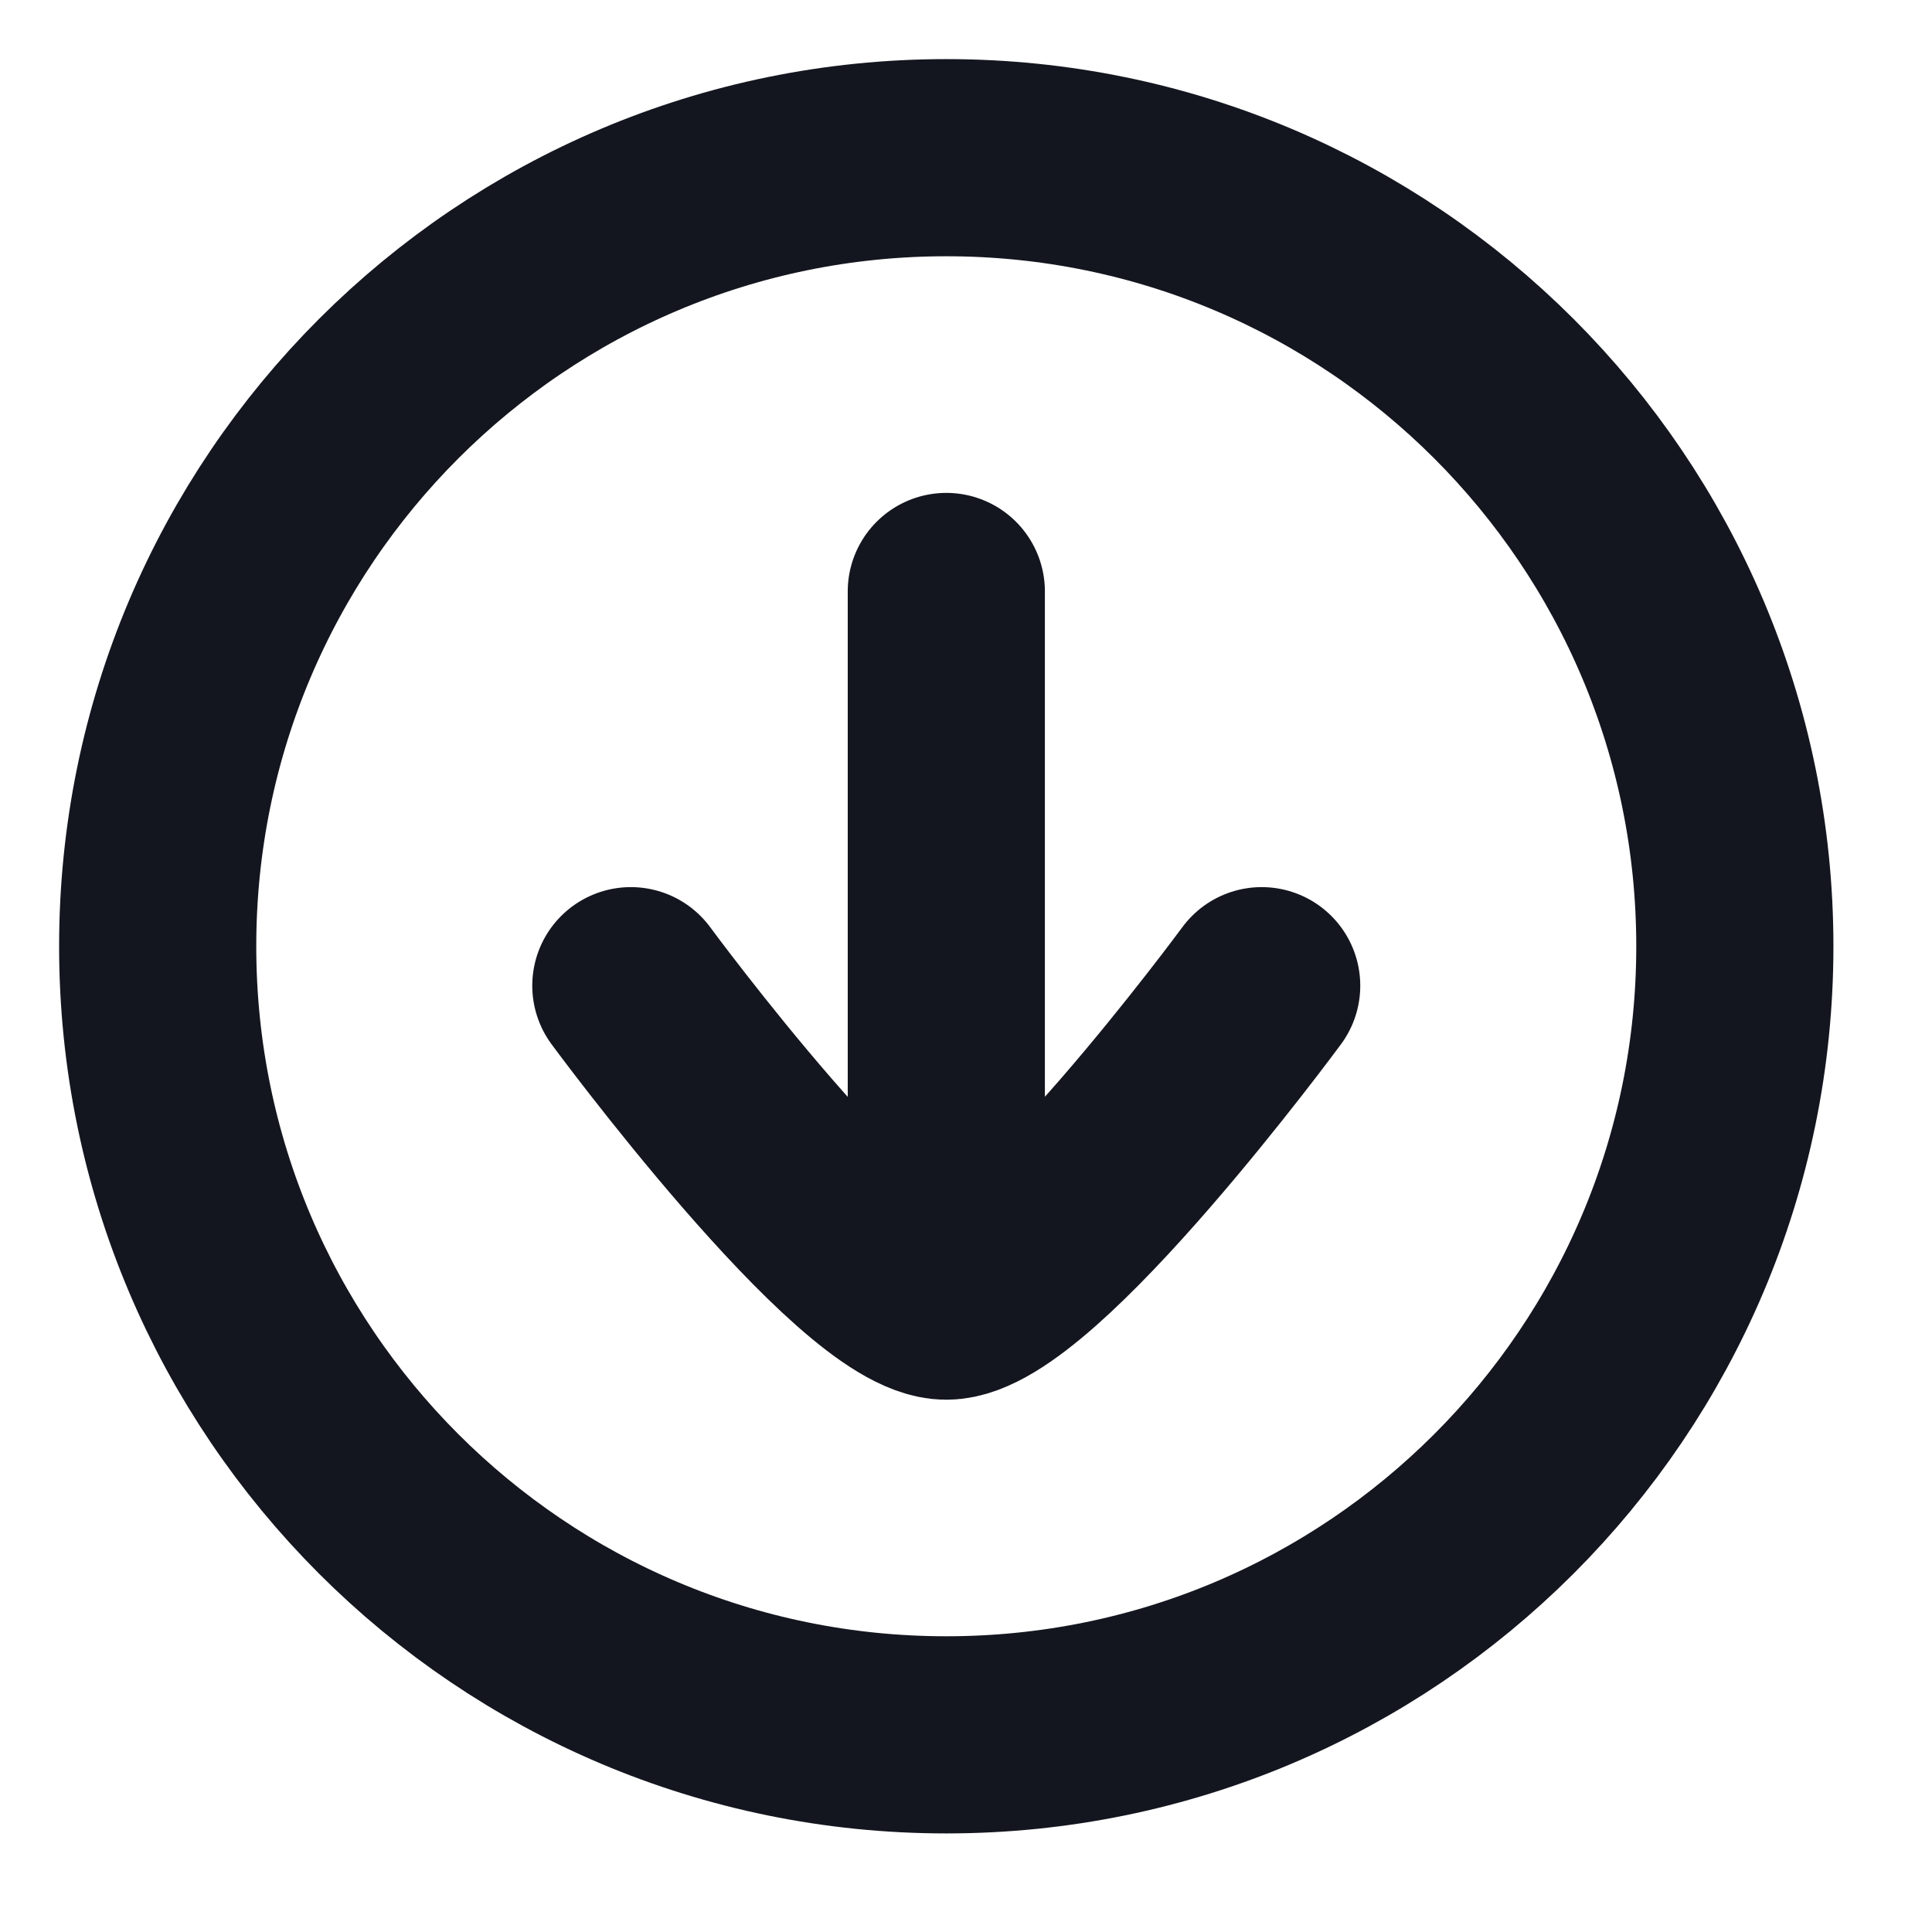 <?xml version="1.0" encoding="utf-8"?>
<svg xmlns="http://www.w3.org/2000/svg" fill="none" height="100%" overflow="visible" preserveAspectRatio="none" style="display: block;" viewBox="0 0 21 21" width="100%">
<g id="download-circle-01">
<path d="M18.857 10.286C18.857 15.02 15.02 18.857 10.286 18.857C5.552 18.857 1.714 15.02 1.714 10.286C1.714 5.552 5.552 1.714 10.286 1.714C15.02 1.714 18.857 5.552 18.857 10.286Z" id="Vector" stroke="#14161F" stroke-linecap="round" stroke-linejoin="round" stroke-width="2.143"/>
<path d="M13.714 10.714C13.714 10.714 11.189 14.143 10.286 14.143C9.382 14.143 6.857 10.714 6.857 10.714M10.286 13.714V6.429" id="Vector_2" stroke="#14161F" stroke-linecap="round" stroke-linejoin="round" stroke-width="2.143"/>
</g>
</svg>
